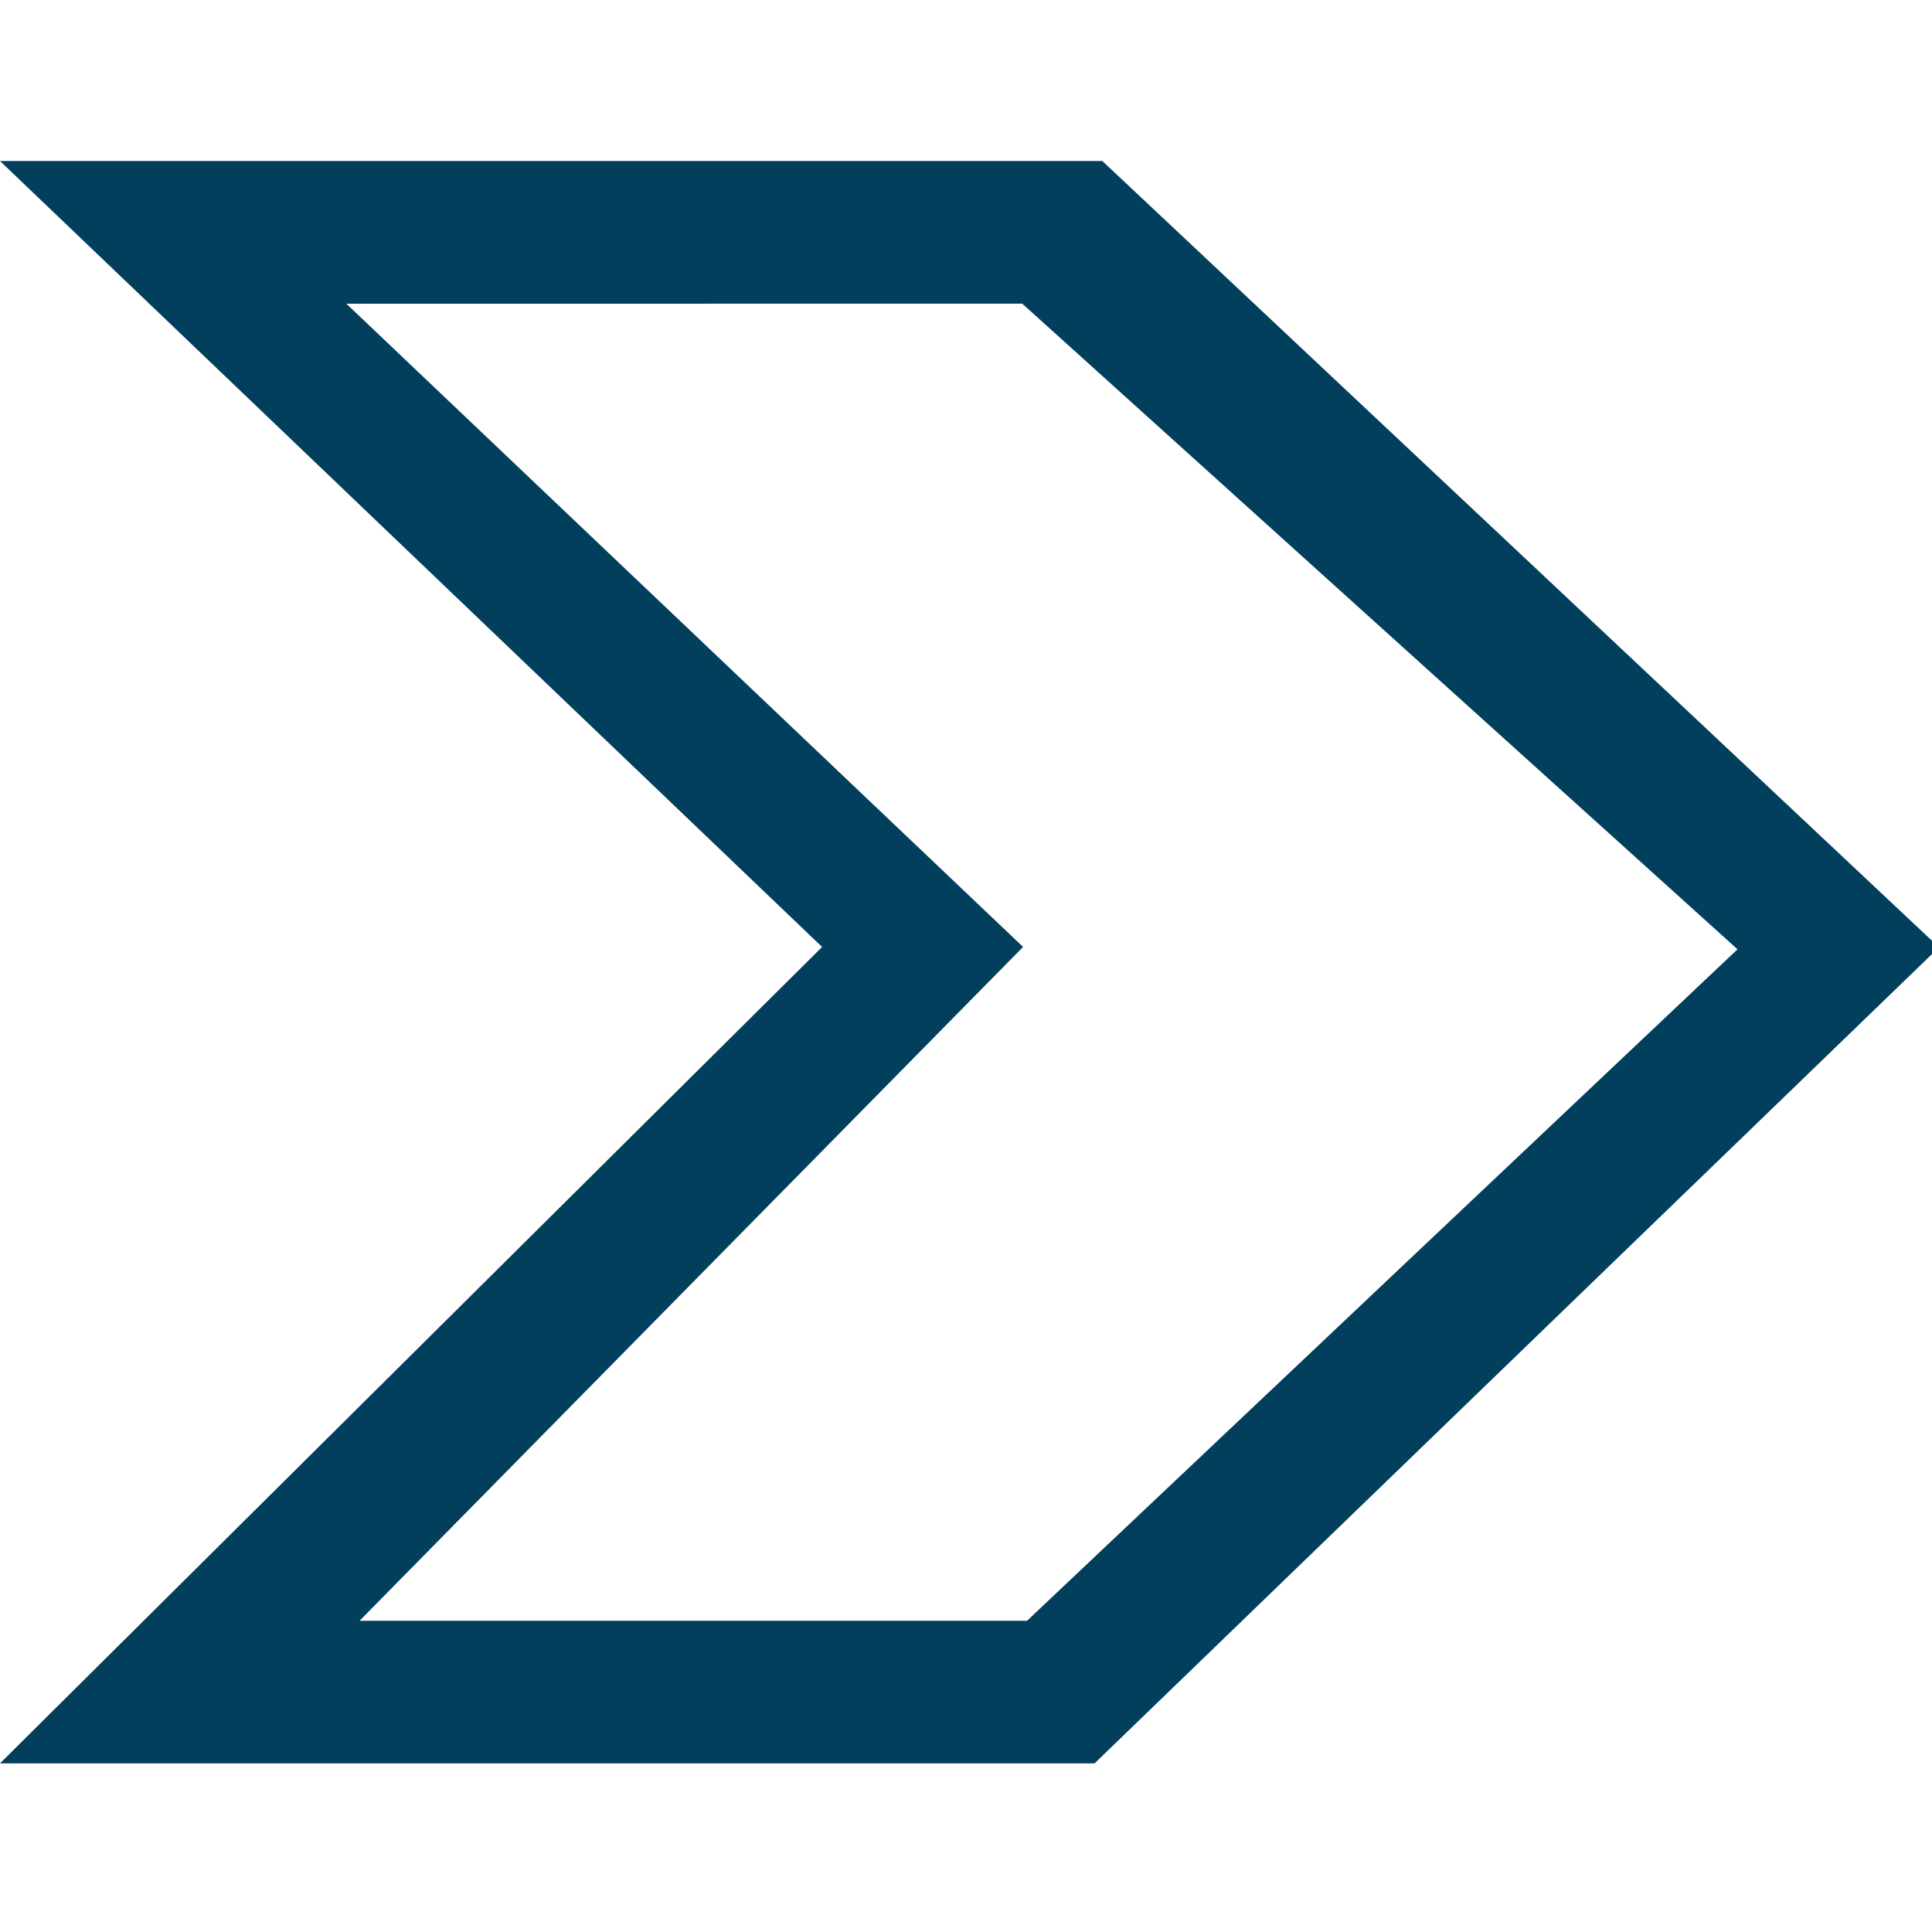 <svg width="48" height="48" viewBox="0 0 48 48" xmlns="http://www.w3.org/2000/svg">
    <path d="M27.2 43.81H0l20.425-20.283L0 4h27.387l20.787 19.536L27.195 43.81h.005zM8.937 40.267h16.58l17.651-16.682-17.77-16.04H8.604l16.814 15.981L8.933 40.268h.004z" fill="#013F5D" fill-rule="nonzero"/>
</svg>
